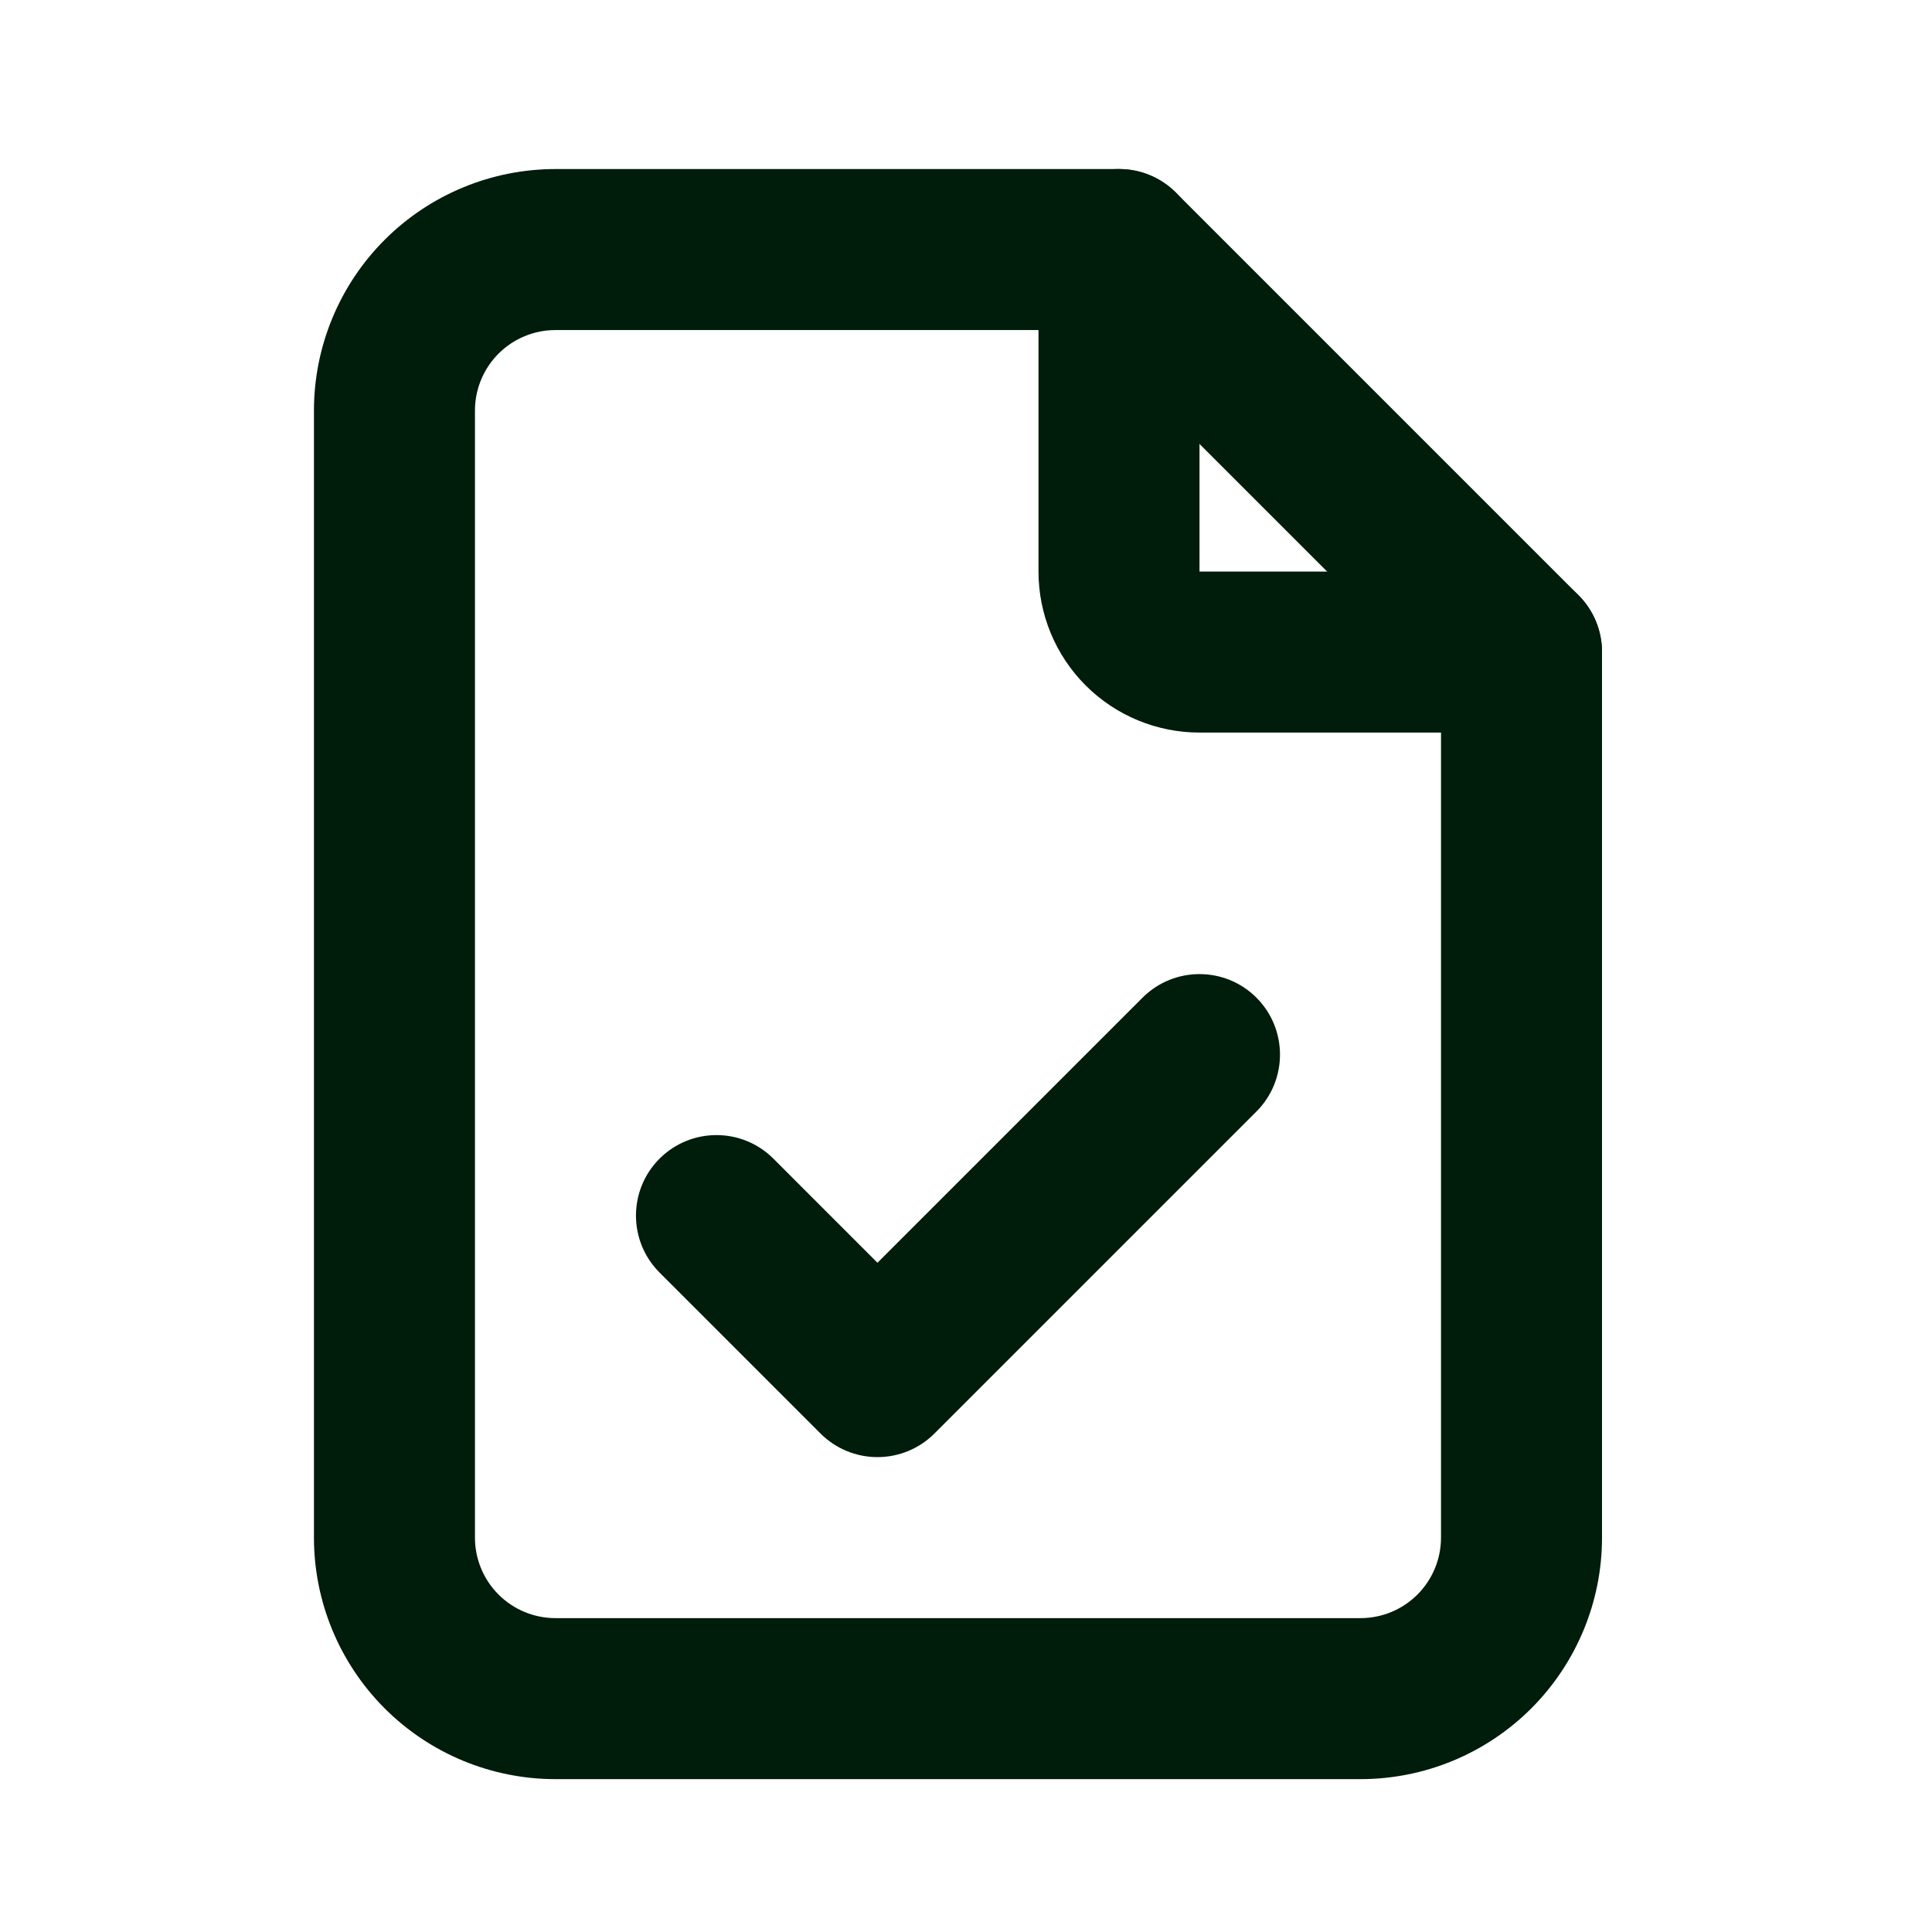 <svg xmlns="http://www.w3.org/2000/svg" width="80" height="80" viewBox="0 0 80 80" fill="none"><path fill-rule="evenodd" clip-rule="evenodd" d="M46.335 7C48.176 7 49.669 8.492 49.669 10.334V23.668H63.002C64.844 23.668 66.336 25.16 66.336 27.001C66.336 28.842 64.844 30.334 63.002 30.334H49.669C47.9 30.334 46.205 29.632 44.954 28.382C43.704 27.131 43.002 25.436 43.002 23.668V10.334C43.002 8.492 44.494 7 46.335 7Z" fill="#001C0B"></path><path fill-rule="evenodd" clip-rule="evenodd" d="M23 13.667C22.116 13.667 21.268 14.018 20.643 14.643C20.018 15.268 19.667 16.116 19.667 17V63.669C19.667 64.554 20.018 65.401 20.643 66.027C21.268 66.652 22.116 67.003 23 67.003H56.336C57.22 67.003 58.068 66.652 58.693 66.027C59.318 65.401 59.669 64.554 59.669 63.669V28.382L44.954 13.667H23ZM15.929 9.929C17.805 8.054 20.348 7 23 7H46.335C47.219 7 48.067 7.351 48.692 7.976L65.36 24.644C65.985 25.269 66.336 26.117 66.336 27.001V63.669C66.336 66.322 65.282 68.865 63.407 70.741C61.532 72.616 58.988 73.67 56.336 73.67H23C20.348 73.67 17.805 72.616 15.929 70.741C14.054 68.865 13 66.322 13 63.669V17C13 14.348 14.054 11.805 15.929 9.929Z" fill="#001C0B"></path><path fill-rule="evenodd" clip-rule="evenodd" d="M52.026 41.311C53.327 42.613 53.327 44.724 52.026 46.026L38.692 59.36C38.066 59.985 37.219 60.336 36.334 60.336C35.45 60.336 34.602 59.985 33.977 59.36L27.31 52.693C26.009 51.391 26.009 49.28 27.31 47.978C28.612 46.676 30.723 46.676 32.025 47.978L36.334 52.288L47.311 41.311C48.613 40.01 50.724 40.01 52.026 41.311Z" fill="#001C0B"></path></svg>
